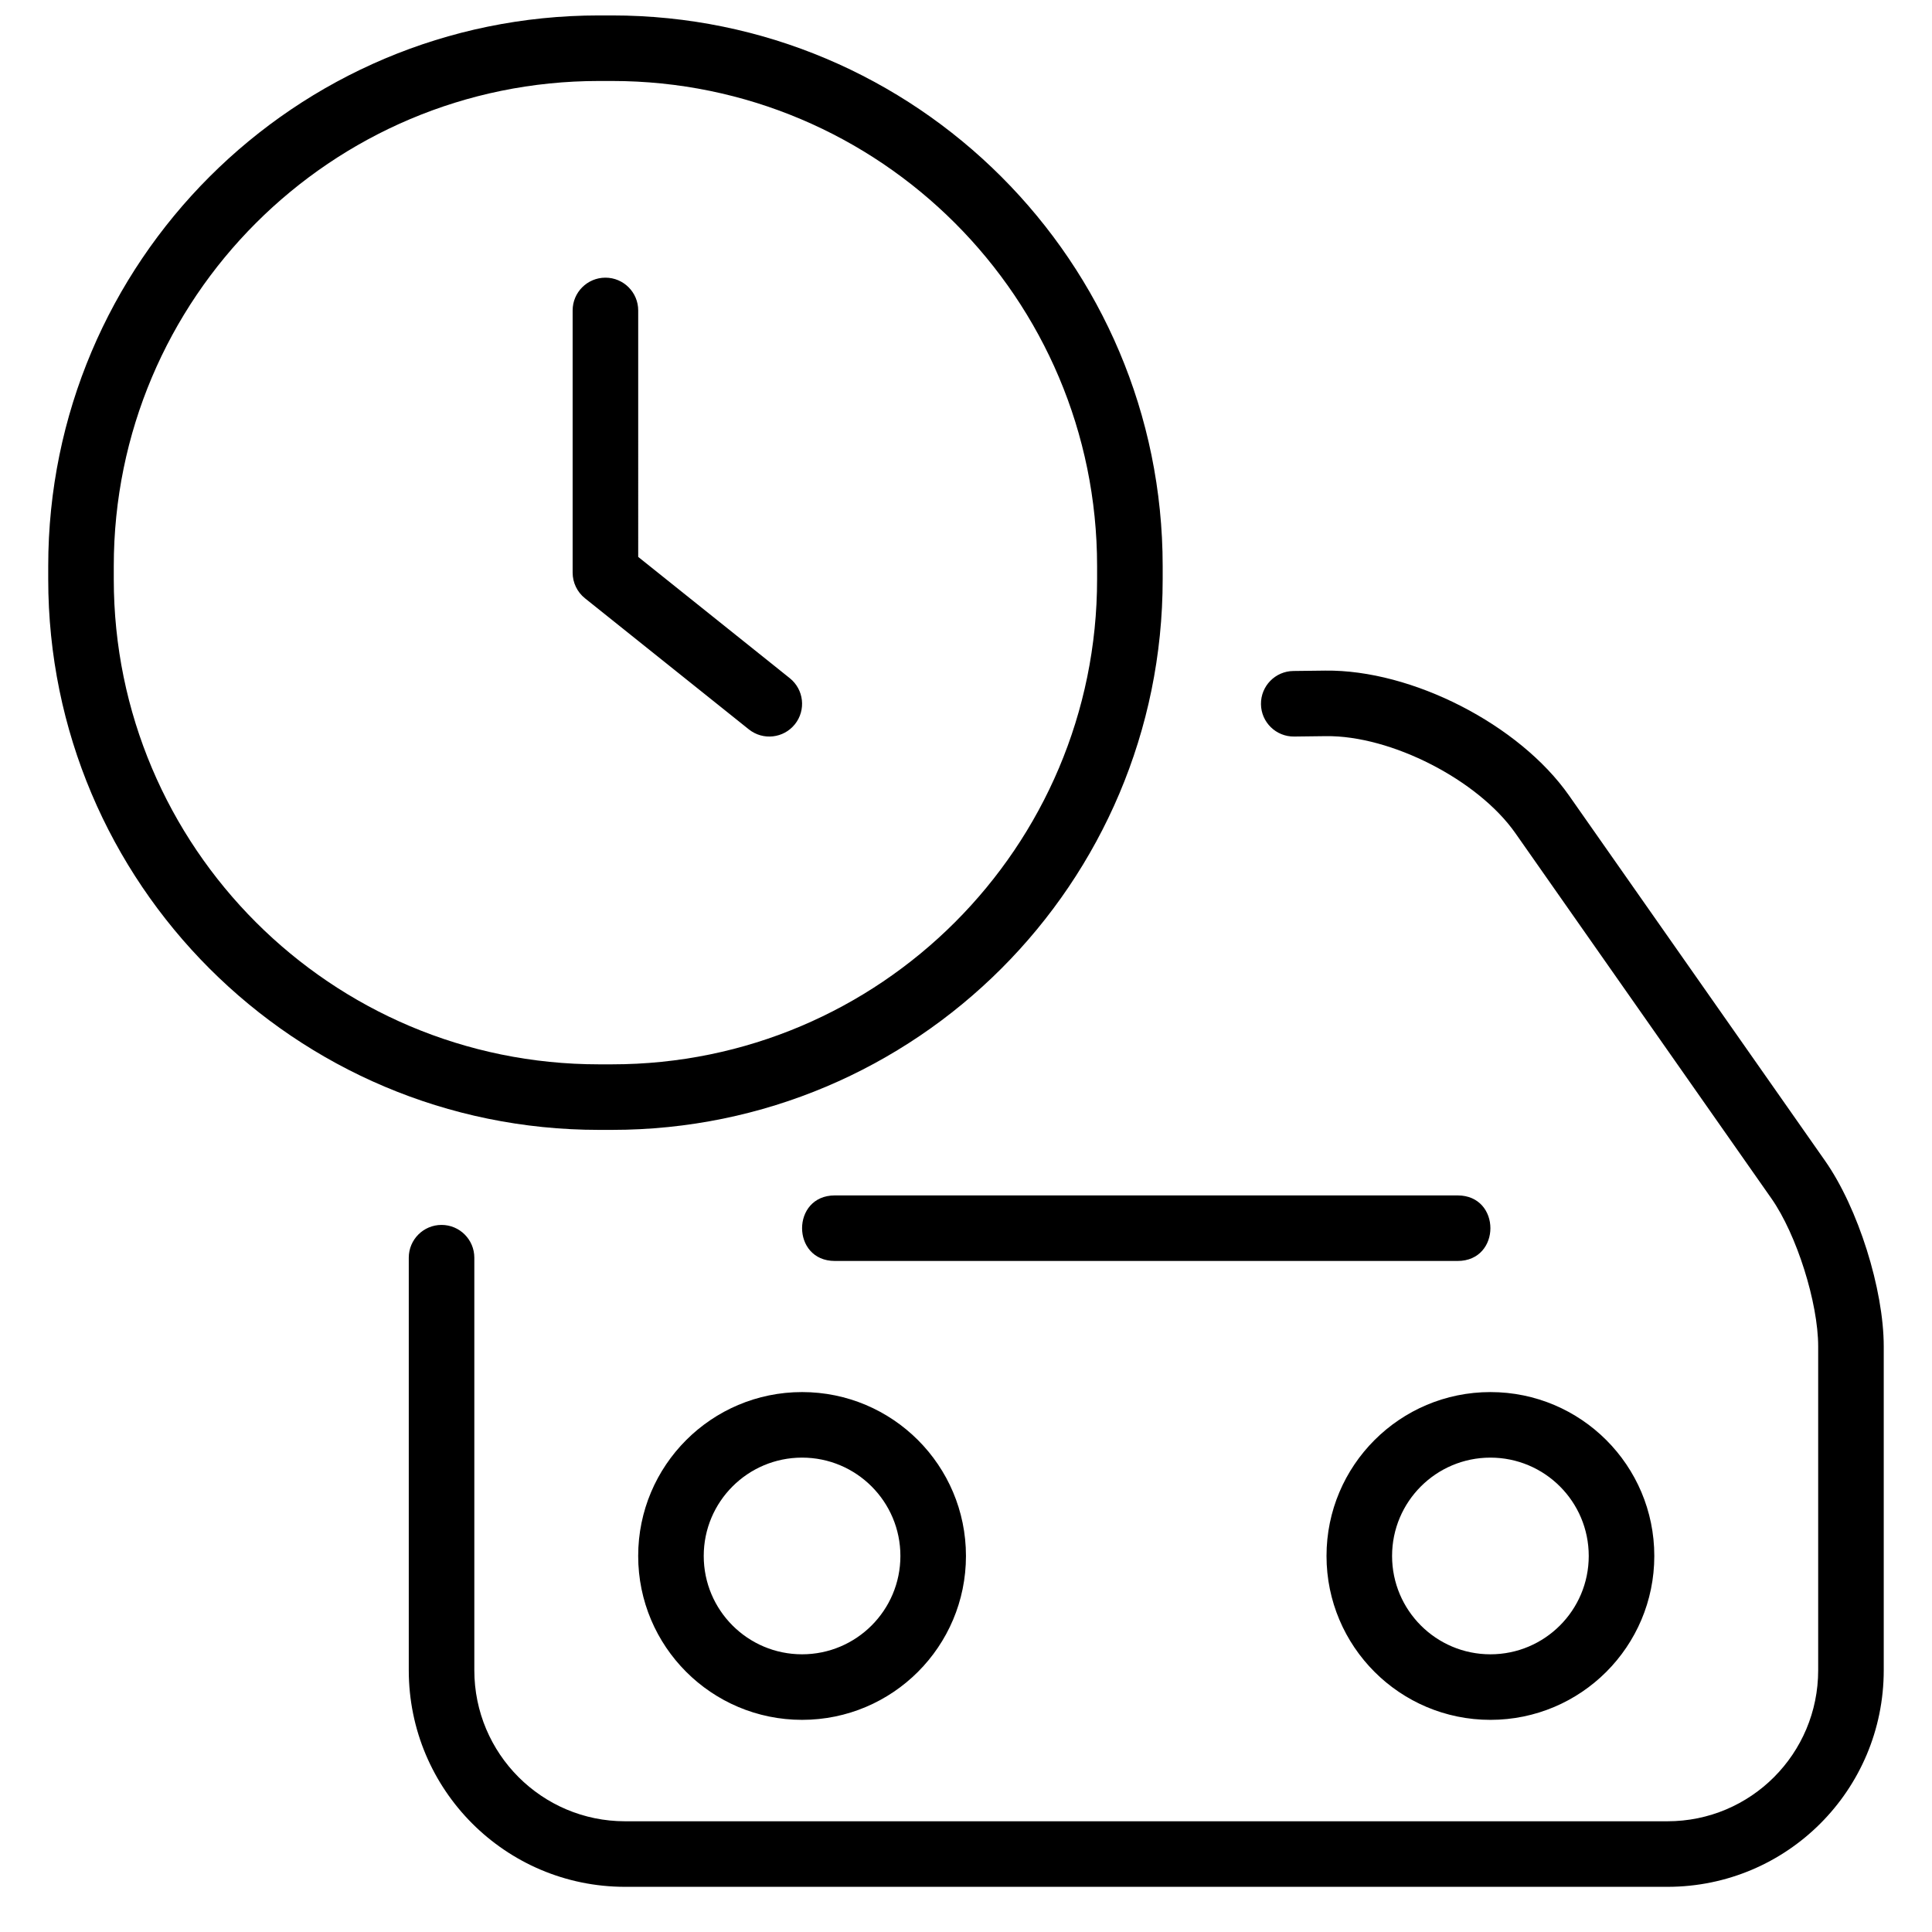 <?xml version="1.0" encoding="UTF-8"?>
<!-- Uploaded to: SVG Repo, www.svgrepo.com, Generator: SVG Repo Mixer Tools -->
<svg width="800px" height="800px" version="1.1" viewBox="144 144 512 512" xmlns="http://www.w3.org/2000/svg">
 <defs>
  <clipPath id="a">
   <path d="m156 148.09h488v496.91h-488z"/>
  </clipPath>
 </defs>
 <g clip-path="url(#a)">
  <path d="m156.78 294.03c0-80.598 65.359-145.94 145.94-145.94h3.461c80.598 0 145.94 65.363 145.94 145.94v3.461c0 80.598-65.363 145.94-145.94 145.94h-3.461c-80.602 0-145.94-65.359-145.94-145.94zm17.371 0v3.461c0 70.992 57.57 128.57 128.57 128.57h3.461c70.988 0 128.56-57.57 128.56-128.57v-3.461c0-70.988-57.566-128.57-128.56-128.57h-3.461c-70.992 0-128.57 57.57-128.57 128.57zm138.98-2.445 40.168 32.141c3.746 2.996 4.356 8.461 1.359 12.207-2.996 3.746-8.465 4.356-12.211 1.355l-43.43-34.742c-2.062-1.648-3.262-4.144-3.262-6.785v-69.492c0-4.797 3.891-8.684 8.688-8.684s8.688 3.887 8.688 8.684zm173.83 47.605c-4.797 0.059-8.734-3.781-8.793-8.578-0.059-4.797 3.785-8.734 8.582-8.793l8.449-0.102c23-0.277 51.426 14.293 64.609 33.102l67.863 96.82c8.727 12.453 15.539 34.023 15.539 49.199v85.781c0 31.73-25.609 57.41-57.328 57.41h-276.23c-31.664 0-57.324-25.699-57.324-57.395v-109.33c0-4.801 3.887-8.688 8.684-8.688s8.688 3.887 8.688 8.688v109.33c0 22.105 17.891 40.023 39.953 40.023h276.23c22.113 0 39.953-17.895 39.953-40.039v-85.781c0-11.605-5.711-29.699-12.391-39.227l-67.863-96.824c-9.887-14.105-32.914-25.906-50.172-25.699zm52.012 260.59c-23.988 0-43.434-19.445-43.434-43.434 0-23.984 19.445-43.43 43.434-43.43s43.434 19.445 43.434 43.43c0 23.988-19.445 43.434-43.434 43.434zm0-17.371c14.391 0 26.059-11.668 26.059-26.062 0-14.391-11.668-26.059-26.059-26.059s-26.059 11.668-26.059 26.059c0 14.395 11.668 26.062 26.059 26.062zm-8.688-104.24h-165.04c-11.582 0-11.582-17.371 0-17.371h165.04c11.582 0 11.582 17.371 0 17.371zm-173.73 121.61c-23.988 0-43.43-19.445-43.43-43.434 0-23.984 19.441-43.43 43.43-43.43 23.988 0 43.434 19.445 43.434 43.43 0 23.988-19.445 43.434-43.434 43.434zm0-17.371c14.391 0 26.059-11.668 26.059-26.062 0-14.391-11.668-26.059-26.059-26.059s-26.059 11.668-26.059 26.059c0 14.395 11.668 26.062 26.059 26.062z" fill-rule="evenodd"/>
 </g>
</svg>